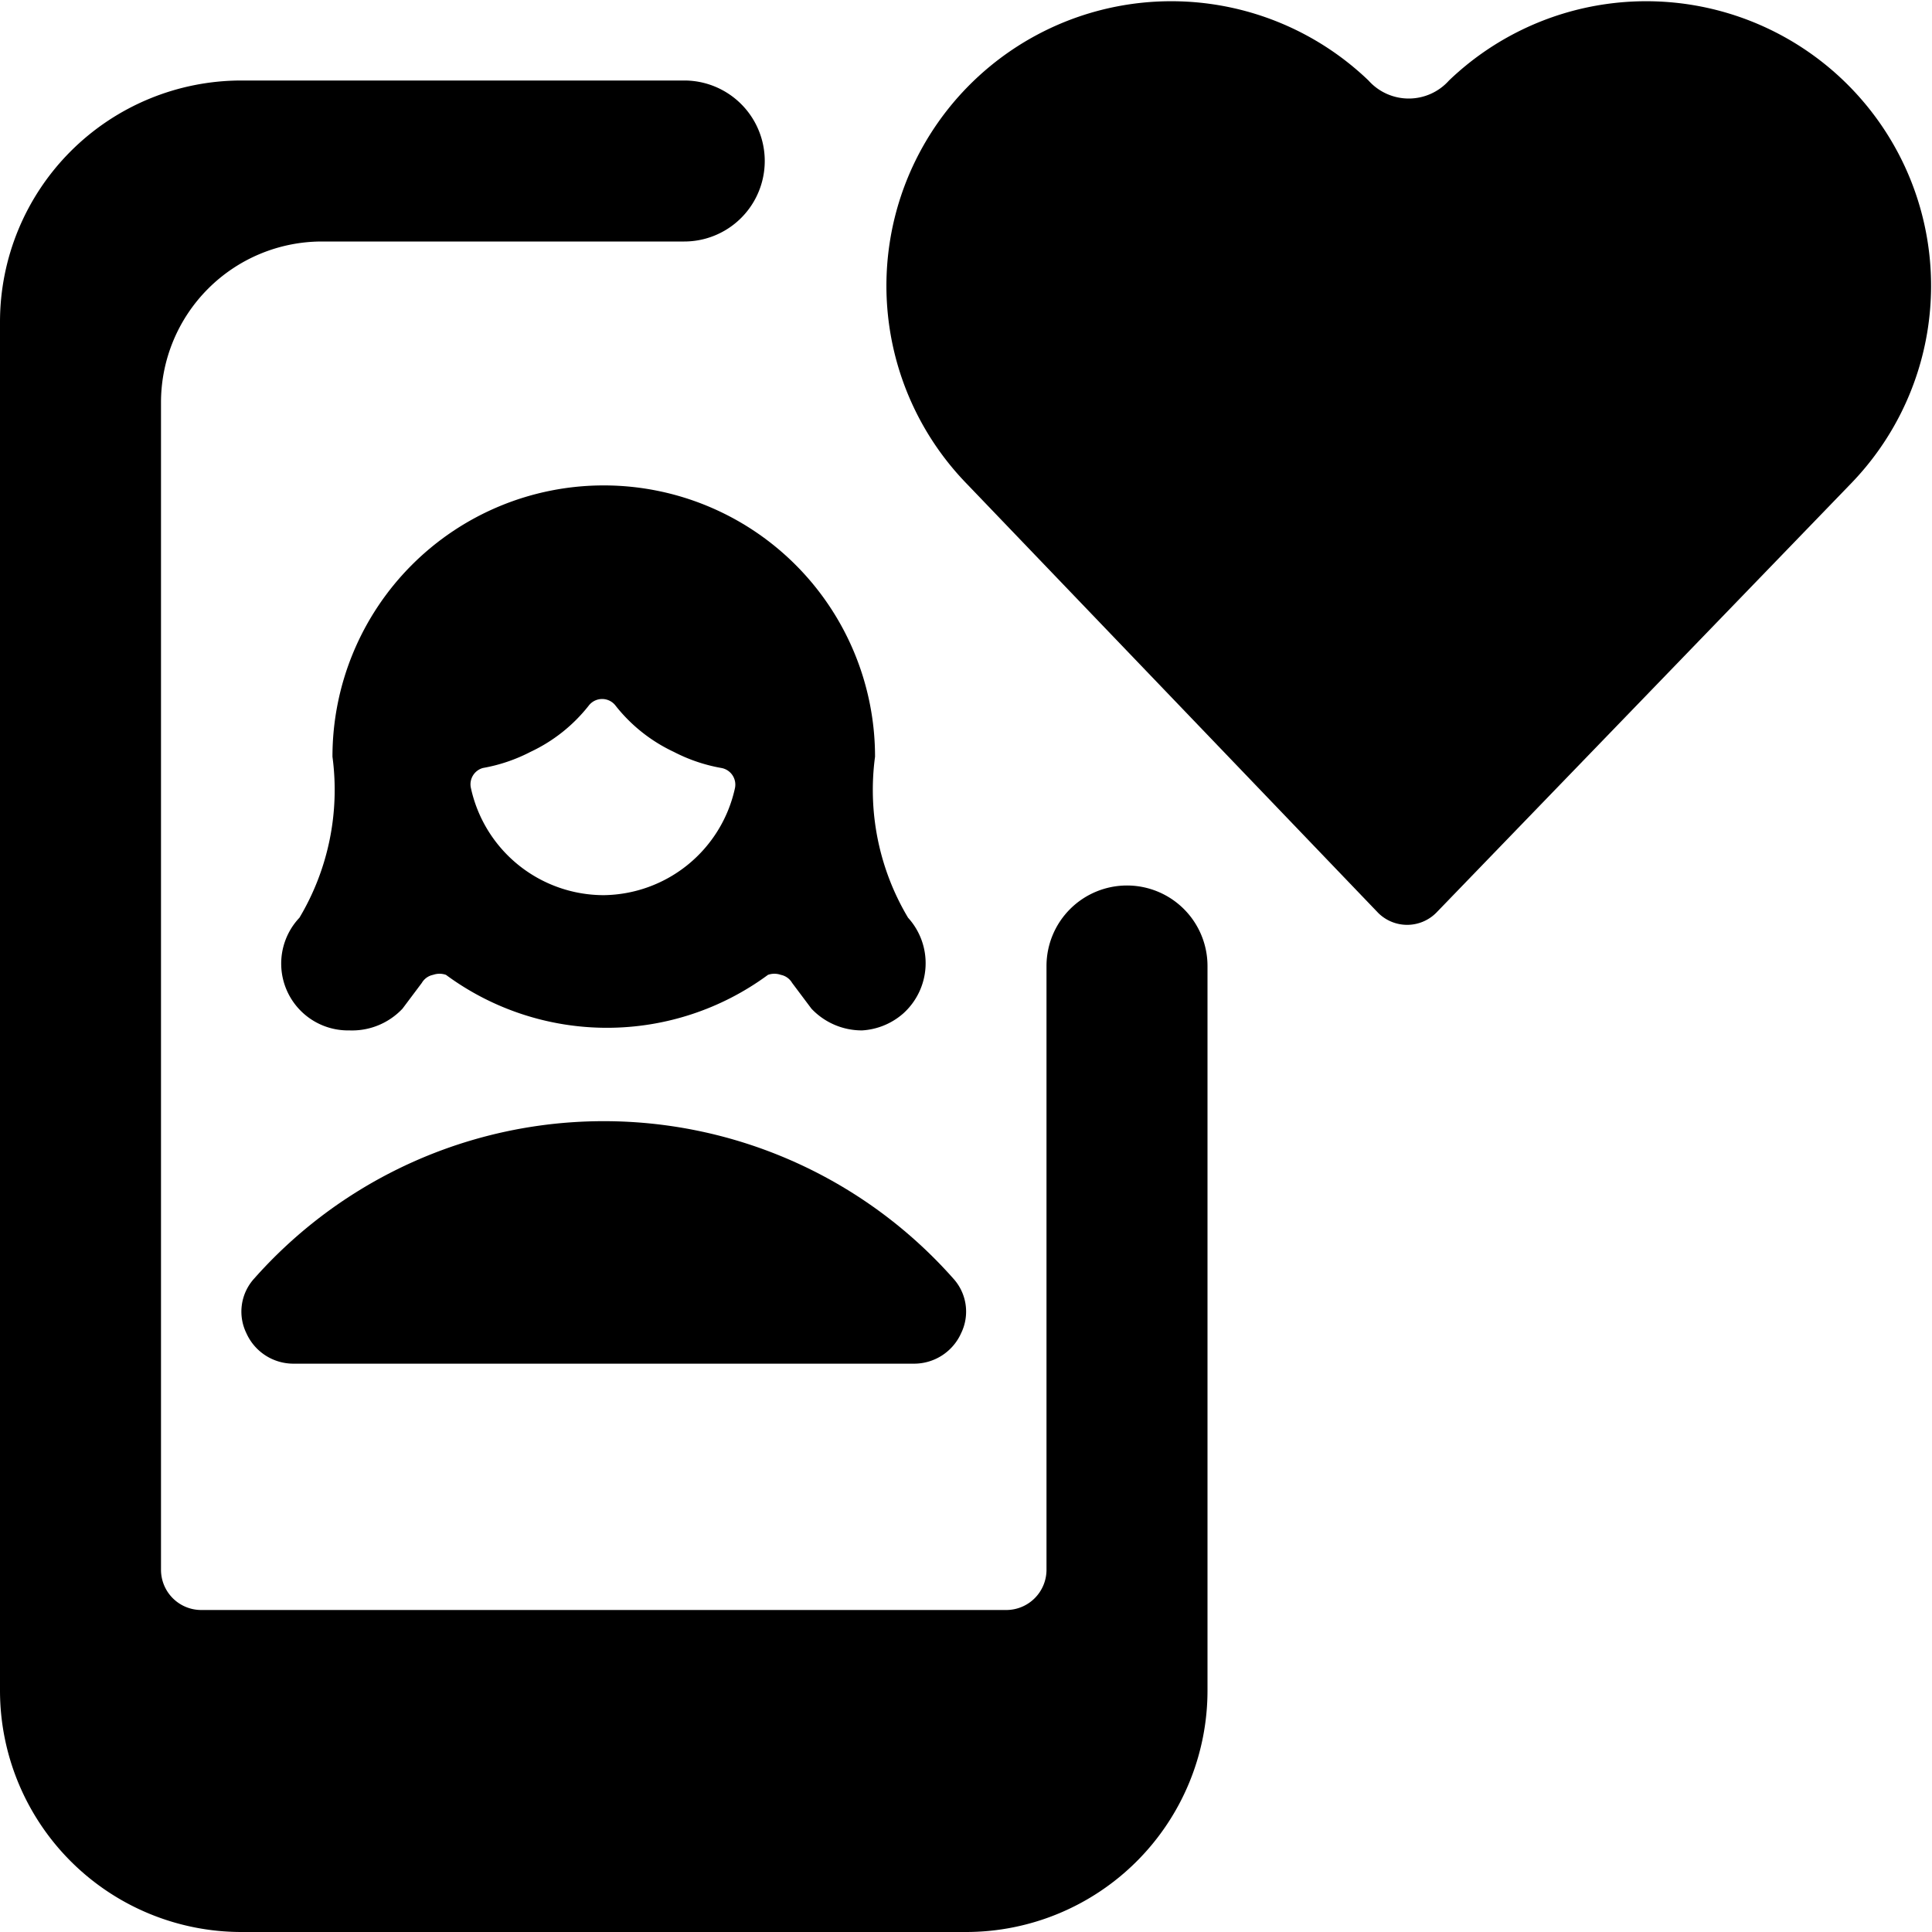 <svg xmlns="http://www.w3.org/2000/svg" viewBox="0 0 24 24"><g><path d="M23.63 2A3.54 3.54 0 0 0 18 1a0.67 0.67 0 0 1 -1 0 3.54 3.54 0 0 0 -5.63 1A3.53 3.53 0 0 0 12 6l5.12 5.34a0.51 0.51 0 0 0 0.72 0L23 6a3.53 3.53 0 0 0 0.63 -4Z" fill="#000000" stroke-width="1"></path><path d="M3.16 15.88a0.61 0.61 0 0 0 -0.1 0.68 0.64 0.64 0 0 0 0.58 0.38h7.72a0.64 0.64 0 0 0 0.58 -0.38 0.61 0.61 0 0 0 -0.1 -0.68 5.8 5.8 0 0 0 -8.68 0Z" fill="#000000" stroke-width="1"></path><path d="M14 11a1 1 0 0 0 -1 1v7.5a0.5 0.5 0 0 1 -0.5 0.5h-10a0.5 0.5 0 0 1 -0.5 -0.5V5a2 2 0 0 1 2 -2h4.5a1 1 0 0 0 0 -2H3a3 3 0 0 0 -3 3v17a3 3 0 0 0 3 3h9a3 3 0 0 0 3 -3v-9a1 1 0 0 0 -1 -1Z" fill="#000000" stroke-width="1"></path><path d="M11.22 12.59a0.84 0.84 0 0 0 0.06 -1.19 3.1 3.1 0 0 1 -0.41 -2 3.37 3.37 0 1 0 -6.74 0 3.1 3.1 0 0 1 -0.41 2 0.83 0.83 0 0 0 0.62 1.4 0.86 0.86 0 0 0 0.66 -0.27l0.24 -0.32a0.21 0.21 0 0 1 0.14 -0.1 0.24 0.24 0 0 1 0.16 0 3.37 3.37 0 0 0 4 0 0.24 0.24 0 0 1 0.16 0 0.21 0.21 0 0 1 0.14 0.1l0.24 0.32a0.86 0.86 0 0 0 0.63 0.27 0.85 0.85 0 0 0 0.51 -0.21ZM7.5 11.12a1.69 1.69 0 0 1 -1.65 -1.33 0.21 0.21 0 0 1 0.15 -0.25 2.06 2.06 0 0 0 0.59 -0.2 2 2 0 0 0 0.72 -0.57 0.21 0.21 0 0 1 0.34 0 2 2 0 0 0 0.72 0.57 2.06 2.06 0 0 0 0.59 0.2 0.21 0.21 0 0 1 0.17 0.25 1.69 1.69 0 0 1 -1.63 1.33Z" fill="#000000" stroke-width="1"></path></g></svg>